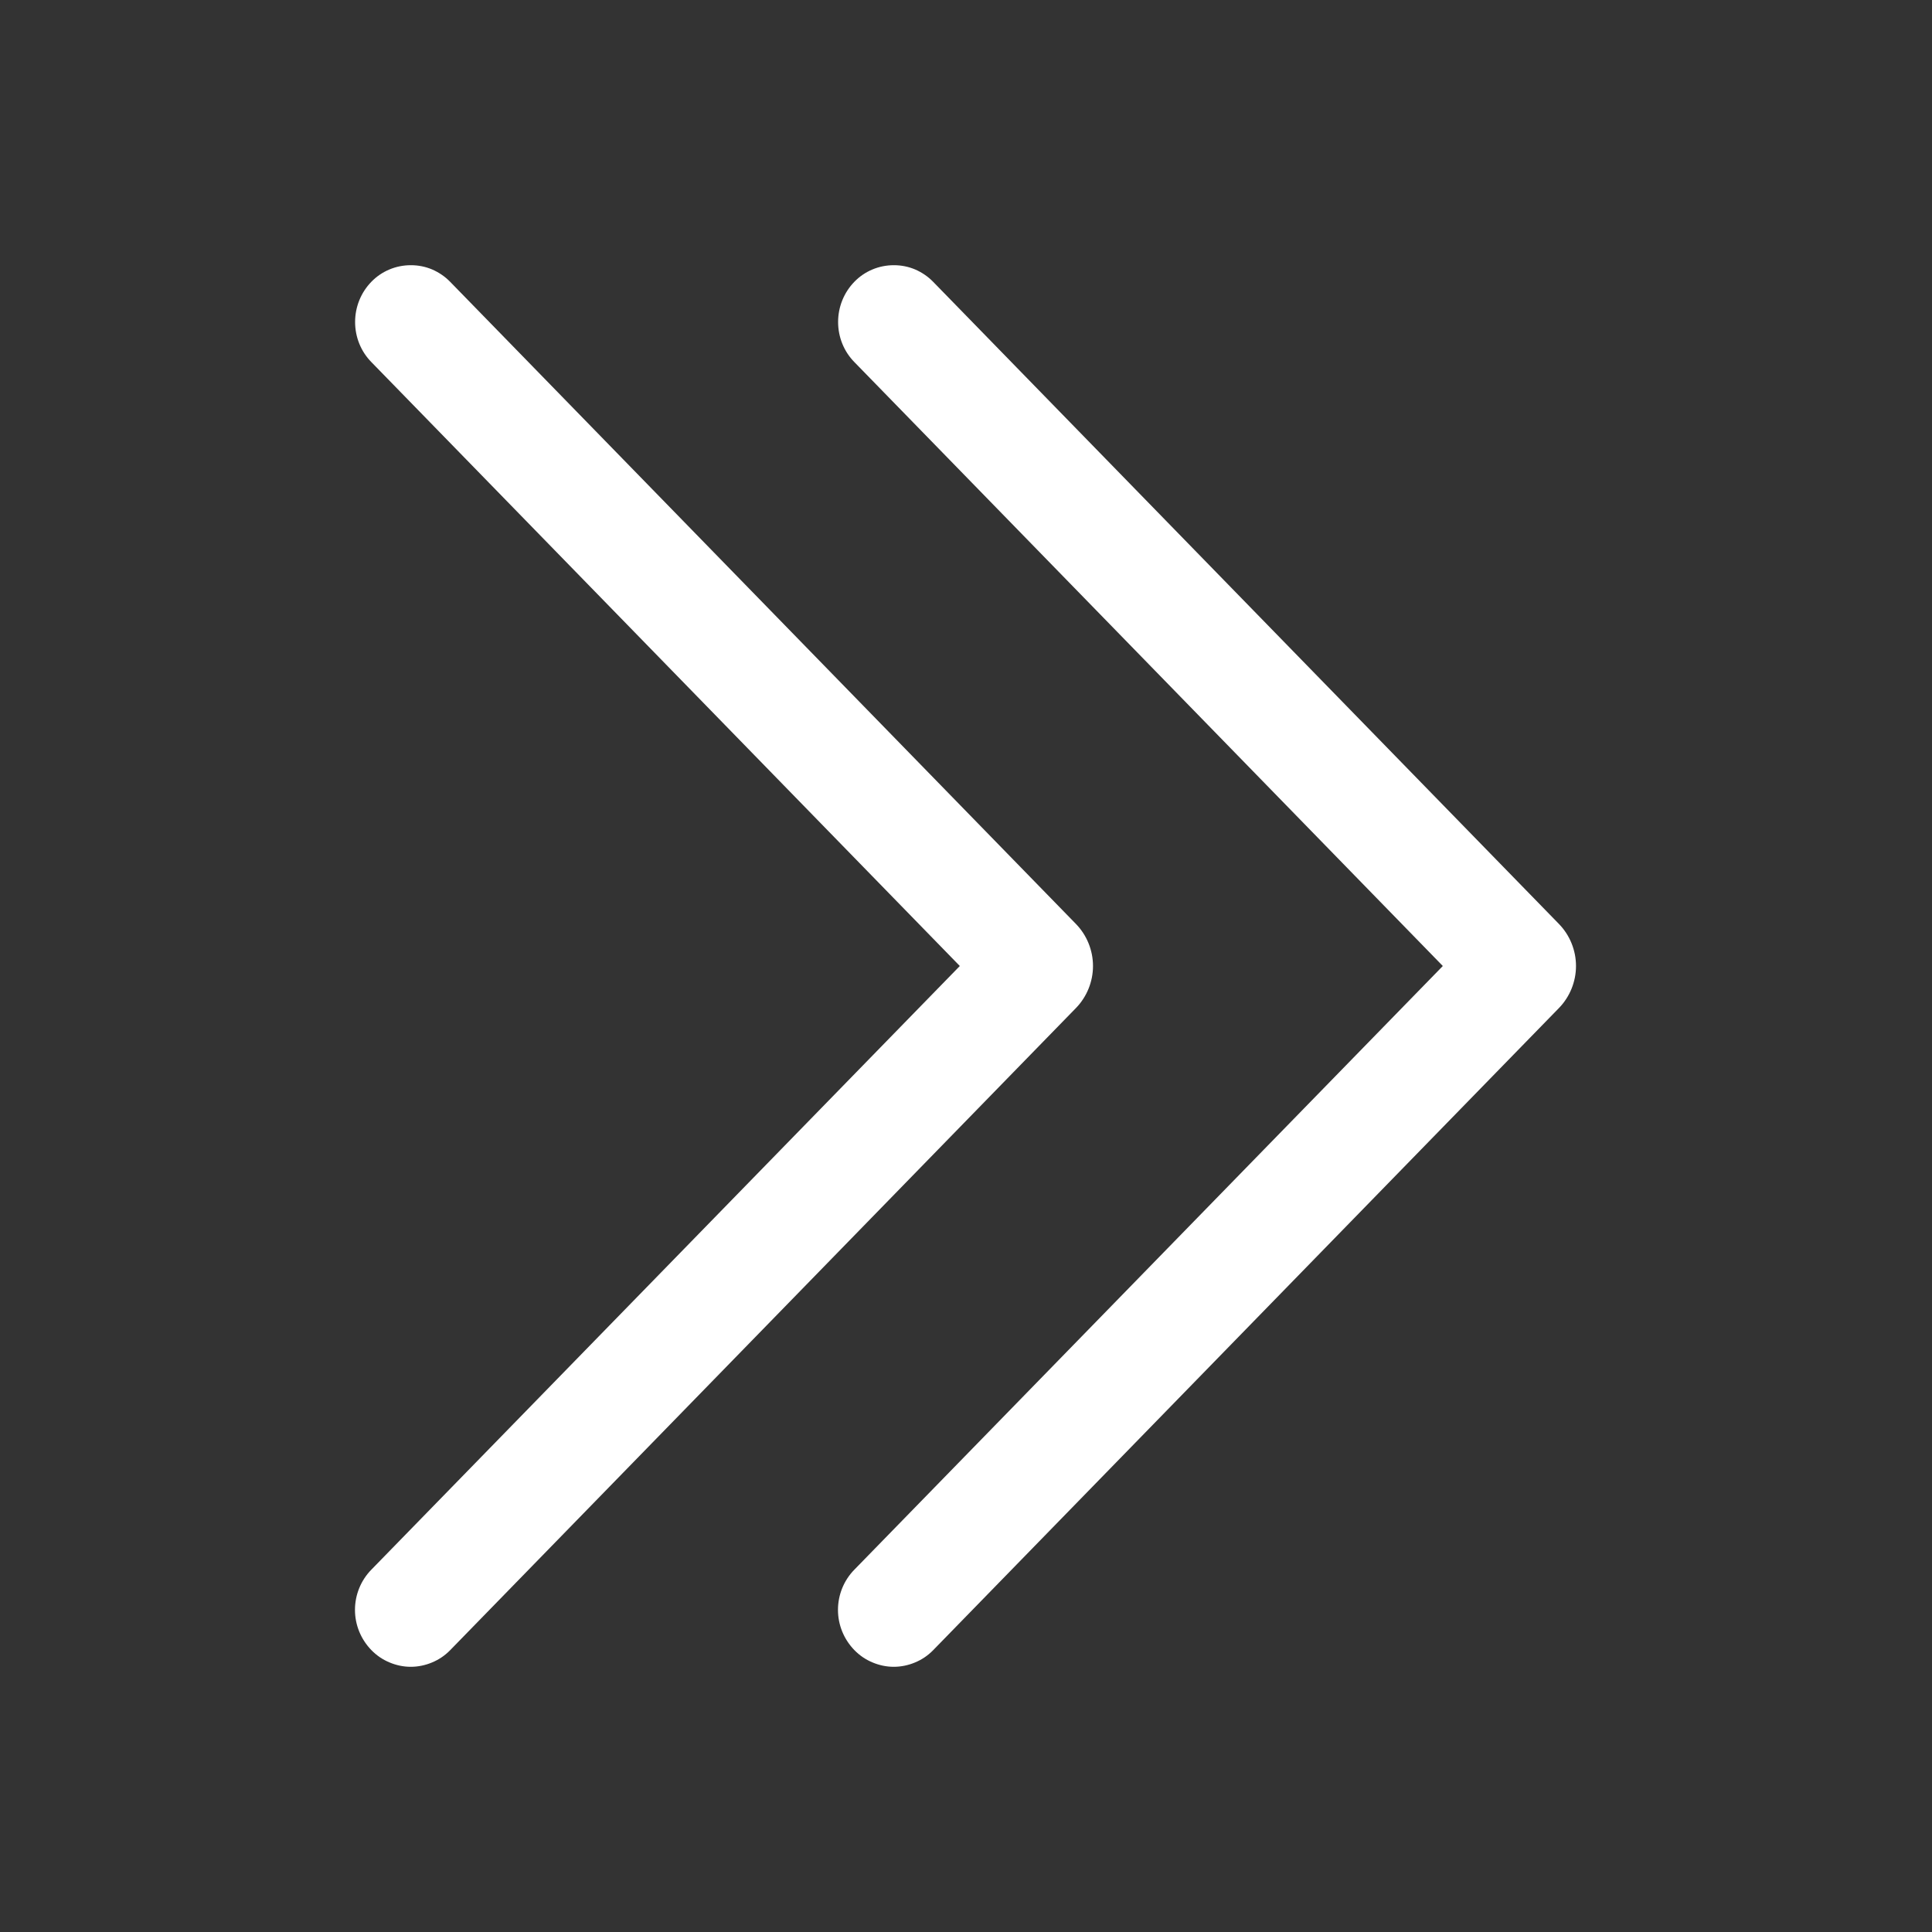 <svg width="15" height="15" viewBox="0 0 15 15" fill="none" xmlns="http://www.w3.org/2000/svg">
<rect x="0" y="0" width="15" height="15" fill="#333333" stroke="none"/>
<path d="M6.634 2.187C6.674 2.146 6.721 2.114 6.774 2.092C6.826 2.07 6.883 2.059 6.94 2.059C6.997 2.059 7.053 2.07 7.105 2.092C7.158 2.115 7.205 2.147 7.245 2.188L12.103 7.173C12.188 7.26 12.236 7.378 12.236 7.5C12.236 7.622 12.188 7.74 12.103 7.827L7.245 12.812C7.205 12.853 7.158 12.885 7.105 12.907C7.053 12.929 6.996 12.941 6.939 12.941C6.882 12.941 6.826 12.929 6.774 12.907C6.721 12.885 6.674 12.853 6.634 12.812C6.552 12.728 6.506 12.616 6.506 12.499C6.506 12.382 6.552 12.269 6.634 12.186L11.202 7.5L6.634 2.812C6.552 2.729 6.507 2.617 6.507 2.5C6.507 2.383 6.552 2.271 6.634 2.187ZM2.884 2.187C2.924 2.146 2.971 2.114 3.024 2.092C3.076 2.07 3.133 2.059 3.19 2.059C3.247 2.059 3.303 2.07 3.355 2.092C3.408 2.115 3.455 2.147 3.495 2.188L8.353 7.173C8.438 7.26 8.486 7.378 8.486 7.5C8.486 7.622 8.438 7.74 8.353 7.827L3.495 12.812C3.455 12.853 3.408 12.885 3.355 12.907C3.303 12.929 3.246 12.941 3.189 12.941C3.132 12.941 3.076 12.929 3.024 12.907C2.971 12.885 2.924 12.853 2.884 12.812C2.802 12.728 2.756 12.616 2.756 12.499C2.756 12.382 2.802 12.269 2.884 12.186L7.452 7.5L2.884 2.812C2.802 2.729 2.757 2.617 2.757 2.5C2.757 2.383 2.802 2.271 2.884 2.187Z" fill="white"/>
</svg>
